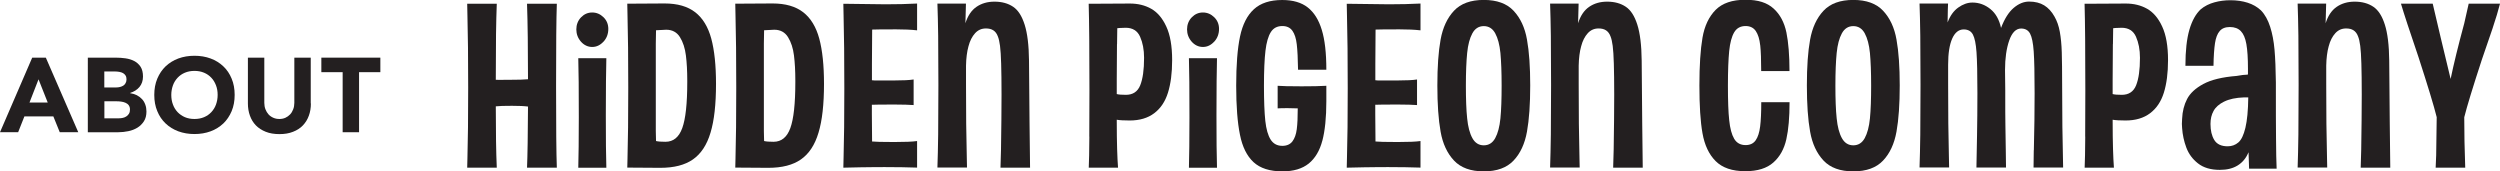 <svg xmlns="http://www.w3.org/2000/svg" id="Layer_2" width="332.19" height="22.77" viewBox="0 0 332.19 22.77"><g id="CONTENT"><path d="M70.18,14.16c-.53-.07-1.24-.1-2.15-.1-1.03,0-1.75.02-2.15.07,0,3.39.04,6.1.13,8.15h-3.93l.03-1.25c.07-2.35.1-5.48.1-9.37s-.03-7.08-.1-9.64l-.03-1.52h3.93c-.04,1.1-.08,2.45-.1,4.06-.02,1.61-.03,3.62-.03,6.04.24.02.74.02,1.48,0h.56c.97,0,1.72-.02,2.24-.07,0-4.05-.04-7.39-.13-10.03h3.96c-.07,1.89-.1,5.54-.1,10.96s.03,9,.1,10.82h-3.96c.07-1.67.11-4.38.13-8.12Z" fill="#231f20"></path><path d="M80.19,5.53c-.43.47-.93.71-1.5.71s-1.09-.24-1.5-.71c-.41-.47-.61-1.02-.61-1.63s.21-1.17.63-1.6c.42-.43.91-.64,1.48-.64s1.07.21,1.5.63c.43.42.64.94.64,1.55,0,.66-.21,1.23-.64,1.7ZM76.91,15.58c0-3.61-.02-6.23-.07-7.85h3.73c-.04,1.58-.07,4.1-.07,7.56,0,3.15.02,5.48.07,7h-3.73c.04-1.47.07-3.71.07-6.7Z" fill="#231f20"></path><path d="M83.38,21.02c.07-2.35.1-5.48.1-9.37s-.03-7.08-.1-9.64l-.03-1.52,4.95-.03c1.72,0,3.07.39,4.08,1.17,1,.78,1.71,1.95,2.13,3.5.42,1.55.63,3.56.63,6.02,0,2.71-.24,4.87-.73,6.48-.48,1.62-1.26,2.8-2.33,3.55-1.07.75-2.51,1.12-4.34,1.12l-4.39-.03.03-1.25ZM88.42,18.84c1.06,0,1.8-.61,2.24-1.83.44-1.22.66-3.25.66-6.09v-.23c0-1.25-.06-2.36-.18-3.32s-.38-1.77-.79-2.43c-.41-.66-1.02-.99-1.83-.99l-1.35.07-.03,1.78v11.62l.03,1.32c.29.07.7.1,1.25.1Z" fill="#231f20"></path><path d="M97.73,21.02c.07-2.35.1-5.48.1-9.37s-.03-7.08-.1-9.64l-.03-1.52,4.95-.03c1.72,0,3.07.39,4.08,1.17,1,.78,1.71,1.95,2.13,3.5.42,1.55.63,3.56.63,6.02,0,2.71-.24,4.87-.73,6.48-.48,1.62-1.26,2.8-2.33,3.55-1.07.75-2.51,1.12-4.34,1.12l-4.39-.03.03-1.25ZM102.78,18.84c1.06,0,1.8-.61,2.24-1.83.44-1.22.66-3.25.66-6.09v-.23c0-1.25-.06-2.36-.18-3.32s-.38-1.77-.79-2.43c-.41-.66-1.02-.99-1.83-.99l-1.35.07-.03,1.78v11.62l.03,1.32c.29.07.7.1,1.25.1Z" fill="#231f20"></path><path d="M117.3,22.21c-.97,0-1.95,0-2.95.02-1,.01-1.77.03-2.29.05l.03-1.32c.07-2.33.1-5.41.1-9.24s-.03-7.15-.1-9.7l-.03-1.52,5.61.07c1.5,0,2.89-.03,4.19-.1v3.56c-.79-.09-1.72-.13-2.77-.13-1.72,0-2.78.01-3.2.03,0,1.45-.01,2.98-.03,4.59v2.14l.33.03h2.64c1.14,0,2-.04,2.57-.13v3.4c-.57-.04-1.4-.07-2.48-.07-1.69,0-2.72.01-3.07.03v1.22c.02,1.32.03,2.54.03,3.66.33.04,1.31.07,2.94.07,1.43,0,2.44-.04,3.04-.13v3.53c-1.17-.04-2.68-.07-4.55-.07Z" fill="#231f20"></path><path d="M133.01,19.8c.04-2.68.07-5.09.07-7.23,0-1.72-.02-3.08-.05-4.11-.03-1.02-.08-1.81-.15-2.36-.07-.55-.17-.98-.3-1.29-.13-.35-.33-.61-.59-.78-.26-.17-.59-.25-.99-.25-.57,0-1.05.21-1.44.64-.39.43-.68,1-.87,1.72-.2.71-.31,1.58-.33,2.59v2.41c0,3.85.03,7.05.1,9.6l.03,1.52h-3.93c.04-1.21.08-2.67.1-4.39.02-1.72.03-3.91.03-6.57s-.01-4.84-.03-6.53c-.02-1.69-.06-3.12-.1-4.29h3.79c-.02.68-.04,1.55-.07,2.61.31-.99.8-1.72,1.47-2.18.67-.46,1.47-.69,2.39-.69.99,0,1.81.23,2.48.68s1.17,1.24,1.53,2.38c.36,1.13.56,2.72.58,4.77.02,2.22.04,4.96.07,8.22.02,2.46.04,4.47.07,6.01h-3.93l.07-2.47Z" fill="#231f20"></path><path d="M144.74,18.15c.01-1.94.02-3.99.02-6.17,0-5.21-.03-9.04-.1-11.48l5.48-.03c1.06,0,2,.23,2.82.69.82.46,1.5,1.25,2.01,2.36.52,1.11.78,2.6.78,4.47,0,1.72-.19,3.16-.56,4.34-.37,1.18-.98,2.08-1.83,2.72-.85.64-1.93.96-3.25.96-.75,0-1.32-.03-1.72-.1,0,1.63.02,2.93.05,3.91.03.98.07,1.8.12,2.46h-3.89c.04-.81.07-2.19.08-4.12ZM148.42,5.87c-.02,1.61-.03,3.2-.03,4.78v1.85c.26.07.67.1,1.22.1.92,0,1.56-.42,1.9-1.27.34-.85.51-2.06.51-3.65,0-1.08-.18-2.01-.53-2.8s-.99-1.19-1.91-1.19c-.26.02-.54.03-.82.03l-.3.03-.03,2.11Z" fill="#231f20"></path><path d="M161.34,5.53c-.43.47-.93.71-1.5.71s-1.09-.24-1.5-.71c-.41-.47-.61-1.02-.61-1.63s.21-1.17.63-1.6c.42-.43.91-.64,1.48-.64s1.07.21,1.5.63c.43.42.64.94.64,1.55,0,.66-.21,1.23-.64,1.7ZM158.05,15.58c0-3.61-.02-6.23-.07-7.85h3.73c-.04,1.58-.07,4.1-.07,7.56,0,3.15.02,5.48.07,7h-3.73c.04-1.47.07-3.71.07-6.7Z" fill="#231f20"></path><path d="M175.71,18.68c-.35,1.34-.96,2.36-1.81,3.05-.86.69-2.02,1.04-3.5,1.04-1.67,0-2.95-.41-3.83-1.22-.88-.81-1.49-2.03-1.81-3.65-.33-1.62-.5-3.79-.5-6.52s.17-4.93.51-6.53c.34-1.61.96-2.82,1.85-3.63.89-.81,2.14-1.22,3.75-1.22,1.43,0,2.56.33,3.4.99.84.66,1.46,1.65,1.86,2.97.41,1.32.61,3.09.61,5.31h-3.76c-.02-1.47-.08-2.6-.17-3.38-.09-.78-.28-1.38-.58-1.8-.3-.42-.74-.63-1.34-.63-.68,0-1.19.27-1.53.81-.34.54-.58,1.36-.71,2.47-.13,1.11-.2,2.66-.2,4.64s.06,3.59.18,4.69c.12,1.1.36,1.93.71,2.48.35.55.87.83,1.55.83.59,0,1.04-.2,1.34-.59.3-.4.49-.93.58-1.62.09-.68.13-1.61.13-2.77-.37-.02-.83-.03-1.35-.03-.62,0-1.06.01-1.32.03v-3c.48.04,1.54.07,3.17.07,1.39,0,2.49-.02,3.3-.07v2.05c0,2.16-.18,3.91-.53,5.25Z" fill="#231f20"></path><path d="M184.19,22.21c-.97,0-1.95,0-2.95.02-1,.01-1.77.03-2.29.05l.03-1.32c.07-2.33.1-5.41.1-9.24s-.03-7.15-.1-9.7l-.03-1.52,5.61.07c1.5,0,2.89-.03,4.19-.1v3.56c-.79-.09-1.72-.13-2.77-.13-1.72,0-2.78.01-3.2.03,0,1.45-.01,2.98-.03,4.59v2.14l.33.03h2.64c1.14,0,2-.04,2.57-.13v3.4c-.57-.04-1.4-.07-2.48-.07-1.69,0-2.72.01-3.07.03v1.22c.02,1.32.03,2.54.03,3.66.33.04,1.31.07,2.94.07,1.43,0,2.44-.04,3.04-.13v3.53c-1.17-.04-2.68-.07-4.55-.07Z" fill="#231f20"></path><path d="M193.2,21.33c-.9-.96-1.5-2.24-1.78-3.84-.29-1.61-.43-3.65-.43-6.14s.14-4.49.43-6.09c.29-1.59.88-2.87,1.78-3.83.9-.96,2.22-1.44,3.96-1.44s3.06.48,3.96,1.44c.9.96,1.5,2.23,1.78,3.83.29,1.6.43,3.62.43,6.09s-.14,4.53-.43,6.14c-.29,1.61-.88,2.89-1.78,3.84-.9.96-2.22,1.44-3.96,1.44s-3.06-.48-3.96-1.44ZM198.68,18.35c.35-.64.58-1.51.69-2.62.11-1.11.16-2.57.16-4.37s-.06-3.22-.16-4.32c-.11-1.1-.34-1.97-.69-2.61-.35-.64-.86-.96-1.52-.96s-1.17.32-1.52.96c-.35.64-.58,1.51-.69,2.61-.11,1.1-.17,2.54-.17,4.32s.05,3.26.17,4.37c.11,1.11.34,1.99.69,2.62.35.64.86.96,1.52.96s1.17-.32,1.52-.96Z" fill="#231f20"></path><path d="M214.42,19.8c.04-2.68.07-5.09.07-7.23,0-1.72-.02-3.08-.05-4.11-.03-1.02-.08-1.81-.15-2.36-.07-.55-.17-.98-.3-1.29-.13-.35-.33-.61-.59-.78-.26-.17-.59-.25-.99-.25-.57,0-1.05.21-1.44.64-.39.43-.68,1-.87,1.72-.2.71-.31,1.58-.33,2.59v2.41c0,3.85.03,7.05.1,9.6l.03,1.52h-3.93c.04-1.21.08-2.67.1-4.39.02-1.72.03-3.91.03-6.57s-.01-4.84-.03-6.53c-.02-1.69-.06-3.12-.1-4.29h3.79c-.02.68-.04,1.55-.07,2.61.31-.99.8-1.72,1.47-2.18.67-.46,1.47-.69,2.39-.69.99,0,1.81.23,2.48.68s1.17,1.24,1.53,2.38c.36,1.13.56,2.72.58,4.77.02,2.22.04,4.96.07,8.22.02,2.46.04,4.47.07,6.01h-3.93l.07-2.47Z" fill="#231f20"></path><path d="M233.89,6.02c-.09-.83-.29-1.46-.59-1.9s-.76-.66-1.35-.66c-.68,0-1.19.28-1.52.84-.33.56-.55,1.39-.66,2.47-.11,1.09-.17,2.62-.17,4.6s.05,3.51.17,4.6c.11,1.09.33,1.91.66,2.47.33.56.84.84,1.52.84.59,0,1.04-.21,1.34-.64.3-.43.49-1.04.59-1.83s.15-1.87.15-3.23h3.76c0,2-.14,3.65-.43,4.93-.29,1.29-.86,2.32-1.72,3.08-.86.77-2.1,1.16-3.73,1.16-1.74,0-3.05-.45-3.94-1.34-.89-.89-1.47-2.12-1.75-3.7-.28-1.57-.41-3.69-.41-6.35s.14-4.78.41-6.35c.27-1.57.86-2.8,1.75-3.7.89-.89,2.21-1.34,3.94-1.34s2.9.39,3.76,1.17c.86.78,1.42,1.84,1.7,3.17.27,1.33.41,3.04.41,5.13h-3.76c0-1.47-.04-2.62-.13-3.45Z" fill="#231f20"></path><path d="M242.3,21.33c-.9-.96-1.5-2.24-1.78-3.84-.29-1.61-.43-3.65-.43-6.14s.14-4.49.43-6.09c.29-1.59.88-2.87,1.78-3.83.9-.96,2.22-1.44,3.96-1.44s3.06.48,3.96,1.44c.9.96,1.5,2.23,1.78,3.83.29,1.6.43,3.62.43,6.09s-.14,4.53-.43,6.14c-.29,1.61-.88,2.89-1.78,3.84-.9.96-2.22,1.44-3.96,1.44s-3.06-.48-3.96-1.44ZM247.78,18.35c.35-.64.58-1.51.69-2.62.11-1.11.16-2.57.16-4.37s-.06-3.22-.16-4.32c-.11-1.1-.34-1.97-.69-2.61-.35-.64-.86-.96-1.52-.96s-1.17.32-1.52.96c-.35.64-.58,1.51-.69,2.61-.11,1.1-.17,2.54-.17,4.32s.05,3.26.17,4.37c.11,1.11.34,1.99.69,2.62.35.64.86.96,1.52.96s1.17-.32,1.52-.96Z" fill="#231f20"></path><path d="M270.25,19.96c.07-2.73.1-5.26.1-7.59,0-2.57-.04-4.42-.12-5.54-.08-1.12-.24-1.91-.48-2.36-.24-.45-.64-.68-1.19-.68-.68,0-1.21.53-1.58,1.58-.37,1.06-.56,2.37-.56,3.93l.03,2.67v.56c0,1.78,0,3.16.02,4.14.01.98.03,2.06.05,3.25l.03,2.34h-3.93c.02-1.08.05-2.49.08-4.24.03-1.75.05-3.62.05-5.63,0-2.53-.04-4.35-.12-5.46-.08-1.11-.24-1.89-.48-2.34s-.65-.68-1.22-.68c-.66,0-1.17.41-1.53,1.22-.36.81-.54,1.97-.54,3.46v2.54c0,3.85.03,7.05.1,9.6l.03,1.52h-3.93c.04-1.21.08-2.67.1-4.39.02-1.72.03-3.91.03-6.57s-.01-4.84-.03-6.53c-.02-1.69-.06-3.12-.1-4.29h3.79l-.03.79c0,.57-.01,1.14-.03,1.72.33-.88.8-1.54,1.42-1.98.62-.44,1.24-.66,1.88-.66.88,0,1.67.29,2.38.86s1.18,1.41,1.42,2.51c.46-1.21,1.02-2.1,1.68-2.66.66-.56,1.34-.84,2.05-.84.79,0,1.46.17,2,.5s1,.83,1.37,1.49c.33.57.57,1.25.71,2.03.14.78.23,1.69.26,2.72.03,1.03.05,2.56.05,4.59,0,3.48.04,7.05.13,10.72h-3.93l.03-2.31Z" fill="#231f20"></path><path d="M277.07,18.15c.01-1.94.02-3.99.02-6.17,0-5.21-.03-9.04-.1-11.48l5.48-.03c1.06,0,2,.23,2.82.69.82.46,1.5,1.25,2.01,2.36.52,1.11.78,2.6.78,4.47,0,1.72-.19,3.16-.56,4.34-.37,1.18-.98,2.08-1.83,2.72-.85.64-1.93.96-3.25.96-.75,0-1.32-.03-1.72-.1,0,1.63.02,2.93.05,3.91.03.98.07,1.8.12,2.46h-3.89c.04-.81.07-2.19.08-4.12ZM280.75,5.87c-.02,1.61-.03,3.2-.03,4.78v1.85c.26.07.67.1,1.22.1.92,0,1.56-.42,1.9-1.27.34-.85.51-2.06.51-3.65,0-1.08-.18-2.01-.53-2.8s-.99-1.19-1.91-1.19c-.26.02-.54.03-.82.03l-.3.03-.03,2.11Z" fill="#231f20"></path><path d="M298.76,20.26c-.31.75-.78,1.32-1.42,1.72-.64.4-1.43.59-2.38.59-1.21,0-2.18-.29-2.9-.86-.73-.57-1.24-1.27-1.55-2.1-.31-.83-.5-1.69-.56-2.59-.04-.33-.04-.74,0-1.22.04-.99.26-1.87.66-2.64.4-.77,1.12-1.44,2.16-2,1.04-.56,2.51-.92,4.41-1.07.62-.11,1.09-.17,1.42-.17l.1-.03v-.76c0-1.39-.07-2.47-.21-3.27s-.39-1.37-.74-1.73c-.35-.36-.84-.54-1.45-.54s-1.05.18-1.35.53c-.31.35-.52.89-.63,1.62-.11.73-.18,1.73-.2,3h-3.73c0-2,.18-3.6.53-4.8.35-1.2.86-2.11,1.52-2.72.51-.42,1.11-.72,1.8-.91s1.4-.28,2.13-.28c.84,0,1.6.11,2.29.33.69.22,1.28.56,1.77,1.02.53.55.93,1.28,1.22,2.18.29.9.48,1.91.58,3.04s.16,2.57.18,4.36v.99c0,2.46,0,4.6.02,6.4.01,1.8.04,3.16.08,4.06h-3.66c-.02-.48-.04-1.2-.07-2.14ZM295.53,13.5c-.66.33-1.13.74-1.4,1.24-.28.5-.41,1.07-.41,1.73,0,.88.17,1.59.51,2.14.34.55.93.83,1.77.83.55,0,1.02-.17,1.42-.51.4-.34.71-.99.94-1.95s.36-2.3.38-4.04h-.56c-1.1.04-1.98.23-2.64.56Z" fill="#231f20"></path><path d="M313.75,19.8c.04-2.68.07-5.09.07-7.23,0-1.72-.02-3.08-.05-4.11-.03-1.02-.08-1.81-.15-2.36-.07-.55-.17-.98-.3-1.29-.13-.35-.33-.61-.59-.78-.26-.17-.59-.25-.99-.25-.57,0-1.05.21-1.44.64-.39.43-.68,1-.87,1.72-.2.71-.31,1.58-.33,2.59v2.41c0,3.85.03,7.05.1,9.6l.03,1.52h-3.93c.04-1.21.08-2.67.1-4.39.02-1.72.03-3.91.03-6.57s-.01-4.84-.03-6.53c-.02-1.69-.06-3.12-.1-4.29h3.79c-.02.68-.04,1.55-.07,2.61.31-.99.8-1.72,1.47-2.18.67-.46,1.47-.69,2.39-.69.99,0,1.81.23,2.48.68s1.17,1.24,1.53,2.38c.36,1.13.56,2.72.58,4.77.02,2.22.04,4.96.07,8.22.02,2.46.04,4.47.07,6.01h-3.93l.07-2.47Z" fill="#231f20"></path><path d="M323.71,20.62c.02-1.67.04-3.36.07-5.05-.37-1.5-1.18-4.15-2.41-7.95-1.19-3.5-1.97-5.87-2.34-7.13h4.22c.66,2.84,1.45,6.17,2.38,10,.4-1.94,1-4.4,1.81-7.39l.59-2.61h4.16c-.22.88-.56,2-1.01,3.35-.45,1.35-.92,2.71-1.4,4.08-1.21,3.7-1.99,6.25-2.34,7.66,0,2.05.04,4.28.13,6.7h-3.93l.07-1.65Z" fill="#231f20"></path><path d="M4.28,7.66h1.81l4.31,9.91h-2.46l-.85-2.1h-3.85l-.83,2.1H0L4.28,7.66ZM5.12,10.54l-1.2,3.08h2.42l-1.22-3.08Z" fill="#231f20"></path><path d="M11.68,7.66h3.7c.43,0,.86.03,1.29.09s.82.18,1.17.36c.35.18.62.44.84.76.21.33.32.76.32,1.3s-.16,1.02-.47,1.39c-.31.37-.73.63-1.24.79v.03c.33.05.62.14.89.27.27.14.49.31.69.52s.34.46.44.74c.1.28.15.58.15.9,0,.52-.11.96-.34,1.31s-.51.63-.87.85c-.35.21-.75.37-1.2.46-.44.09-.88.14-1.32.14h-4.06V7.66ZM13.86,11.62h1.58c.17,0,.33-.02.5-.06.16-.04.31-.1.44-.18s.24-.2.31-.34c.08-.14.12-.31.12-.5s-.04-.38-.13-.51c-.09-.14-.2-.24-.34-.32-.14-.07-.3-.13-.48-.16-.18-.03-.35-.05-.52-.05h-1.48v2.11ZM13.86,15.72h1.96c.17,0,.34-.02.51-.06.17-.04.33-.1.47-.2.14-.09.25-.21.34-.36.09-.15.13-.33.13-.55,0-.23-.06-.42-.17-.57s-.26-.25-.44-.33c-.18-.07-.37-.13-.57-.15-.21-.03-.4-.04-.57-.04h-1.65v2.25Z" fill="#231f20"></path><path d="M20.5,12.61c0-.79.13-1.51.4-2.16.27-.64.64-1.19,1.11-1.64.48-.45,1.04-.8,1.69-1.04.65-.24,1.37-.36,2.14-.36s1.49.12,2.14.36c.65.24,1.22.59,1.69,1.04.48.45.85,1,1.11,1.64.27.64.4,1.36.4,2.16s-.13,1.51-.4,2.16c-.27.64-.64,1.19-1.11,1.64-.48.45-1.04.8-1.69,1.04s-1.37.36-2.14.36-1.49-.12-2.14-.36c-.65-.24-1.22-.59-1.69-1.04-.48-.45-.85-1-1.11-1.64-.27-.64-.4-1.36-.4-2.16ZM22.76,12.61c0,.47.07.89.22,1.28.14.39.35.72.62,1.01.27.28.6.51.97.67.38.16.8.24,1.27.24s.89-.08,1.27-.24c.38-.16.7-.38.97-.67.27-.29.48-.62.62-1.01.14-.39.22-.81.22-1.28s-.07-.88-.22-1.27c-.15-.39-.35-.73-.62-1.01-.27-.29-.59-.51-.97-.67-.38-.16-.8-.24-1.27-.24s-.89.08-1.27.24c-.38.16-.7.38-.97.67-.27.29-.48.62-.62,1.01-.14.39-.22.82-.22,1.27Z" fill="#231f20"></path><path d="M41.31,13.75c0,.59-.09,1.13-.27,1.62-.18.5-.44.92-.79,1.29s-.79.65-1.31.85c-.52.21-1.12.31-1.81.31s-1.3-.1-1.82-.31c-.52-.21-.96-.49-1.31-.85s-.61-.79-.79-1.29c-.18-.49-.27-1.04-.27-1.62v-6.09h2.18v6.01c0,.31.05.59.15.85.1.26.24.49.41.68s.39.34.64.45c.25.11.52.16.8.16s.56-.05.8-.16c.24-.11.45-.26.63-.45s.31-.42.41-.68c.1-.26.15-.55.15-.85v-6.01h2.18v6.09Z" fill="#231f20"></path><path d="M45.53,9.59h-2.83v-1.93h7.84v1.93h-2.83v7.98h-2.18v-7.98Z" fill="#231f20"></path></g></svg>